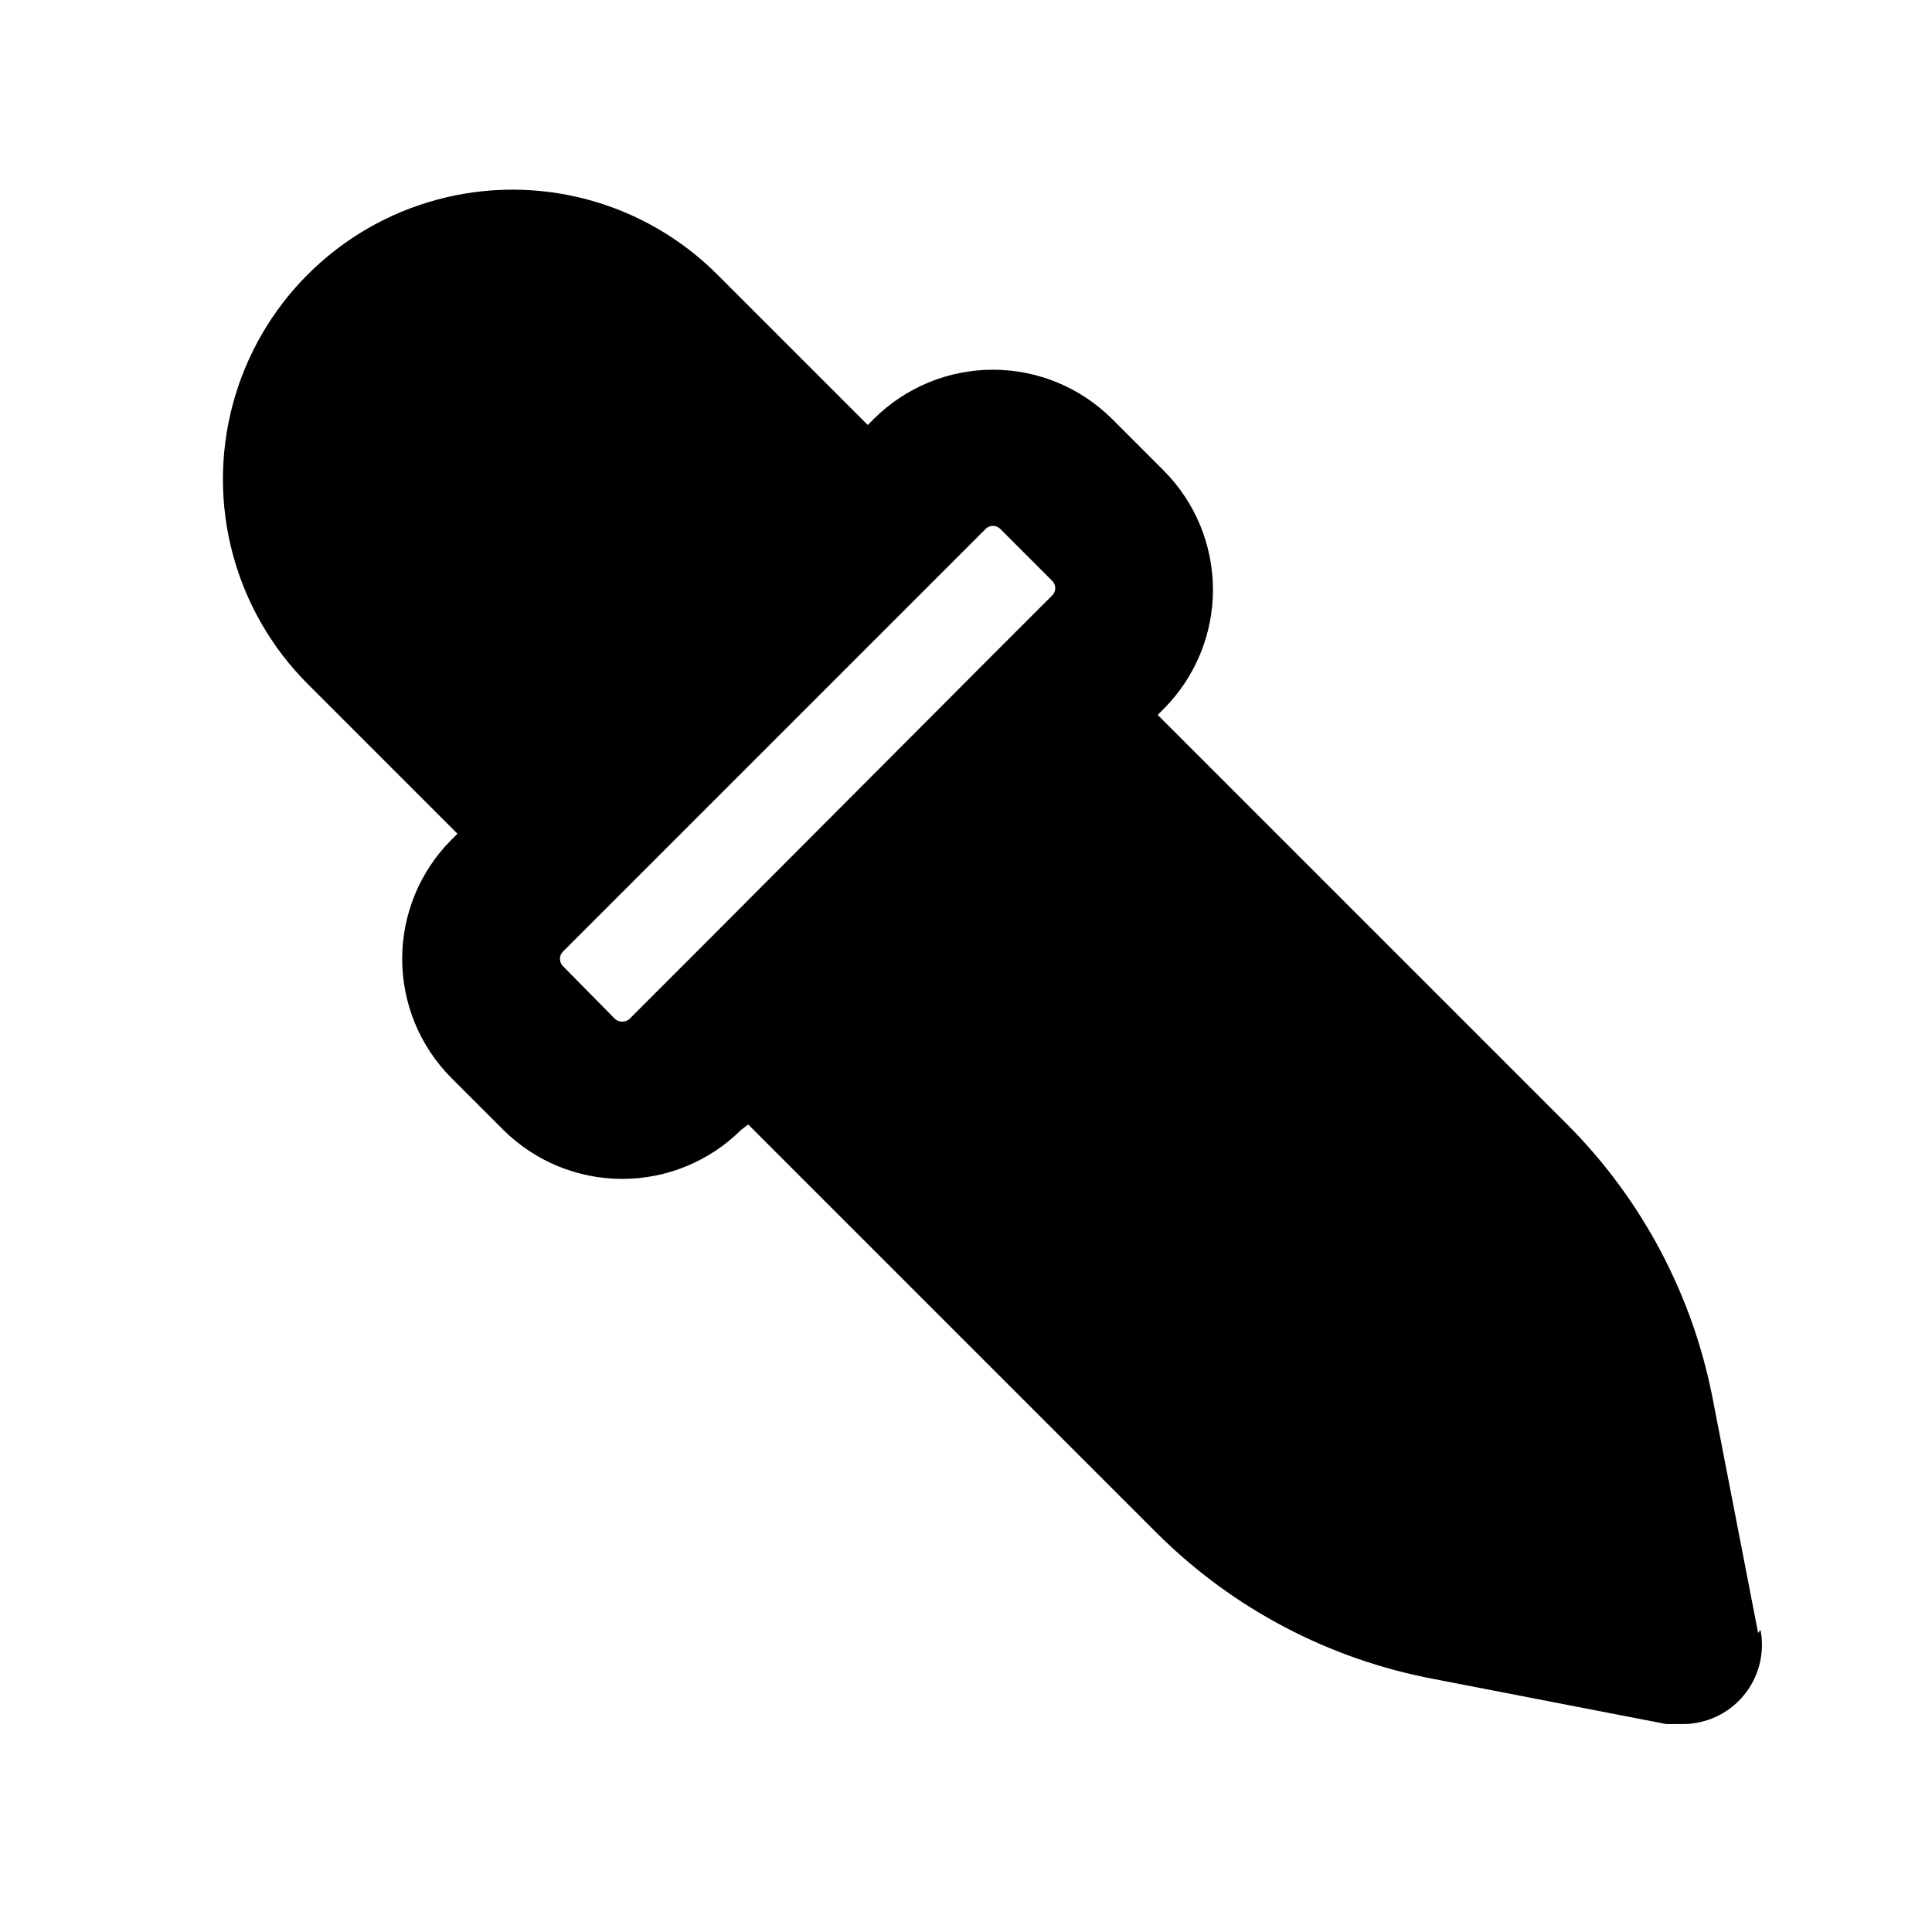 <?xml version="1.0" encoding="UTF-8"?>
<!-- Uploaded to: ICON Repo, www.svgrepo.com, Generator: ICON Repo Mixer Tools -->
<svg fill="#000000" width="800px" height="800px" version="1.1" viewBox="144 144 512 512" xmlns="http://www.w3.org/2000/svg">
 <path d="m609.92 576.75-11.965-61.715c-5.281-27.664-18.734-53.109-38.625-73.051l-108.53-108.53 1.68-1.68c8.305-8.375 12.965-19.691 12.965-31.488 0-11.793-4.66-23.113-12.965-31.488l-13.855-13.855c-8.375-8.305-19.695-12.965-31.488-12.965-11.797 0-23.113 4.66-31.488 12.965l-1.68 1.68-39.887-39.883c-19.387-19.387-47.641-26.957-74.125-19.863-26.484 7.098-47.168 27.781-54.266 54.266-7.094 26.48 0.477 54.738 19.863 74.125l39.676 39.676-1.68 1.68c-8.309 8.375-12.969 19.691-12.969 31.488s4.66 23.113 12.969 31.488l13.855 13.855c8.375 8.305 19.691 12.969 31.488 12.969 11.793 0 23.113-4.664 31.488-12.969l1.887-1.469 108.53 108.53h0.004c19.969 19.812 45.41 33.191 73.051 38.414l61.715 11.965h3.992c6.332 0.117 12.379-2.633 16.453-7.481 4.074-4.852 5.742-11.281 4.539-17.5zm-302.91-162.69-13.855-14.062c-1.012-1.059-1.012-2.723 0-3.781l112.1-112.1c1.055-1.012 2.723-1.012 3.777 0l13.855 13.855c1.016 1.055 1.016 2.723 0 3.777l-16.582 16.582-78.93 79.145-16.582 16.582h-0.004c-1.09 0.918-2.684 0.918-3.777 0z"/>
</svg>